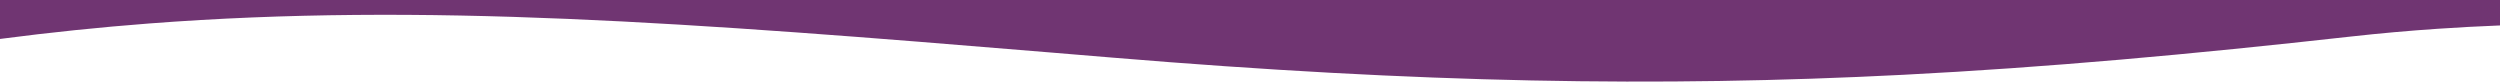 
<svg viewBox="0 0 1440 47" version="1.1" xmlns="http://www.w3.org/2000/svg" xmlns:xlink="http://www.w3.org/1999/xlink">
    <g id="Home" stroke="none" stroke-width="1" fill="none" fill-rule="evenodd">
        <g id="Desktop-HD" transform="translate(0, -5223)" fill="#703572">
            <path d="M1439.98,5223 L0,5223 L0,5237.655 C11.928,5238.127 23.937,5238.767 35.946,5239.581 C52.481,5240.708 69.056,5242.169 85.611,5244.015 C178.102,5254.337 261.379,5261.861 343.752,5266.084 C484.479,5273.295 622.511,5270.853 799.084,5256.198 C811.414,5255.173 823.544,5254.17 835.492,5253.182 C1042.6,5236.041 1195.799,5224.396 1354.168,5236.528 C1382.49,5238.701 1410.994,5241.638 1440,5245.433 L1440,5223 L1439.98,5223 Z" id="Path-Copy-3" transform="translate(720, 5246.5) scale(-1, 1) translate(-720, -5246.5) "></path>
        </g>
    </g>
</svg>